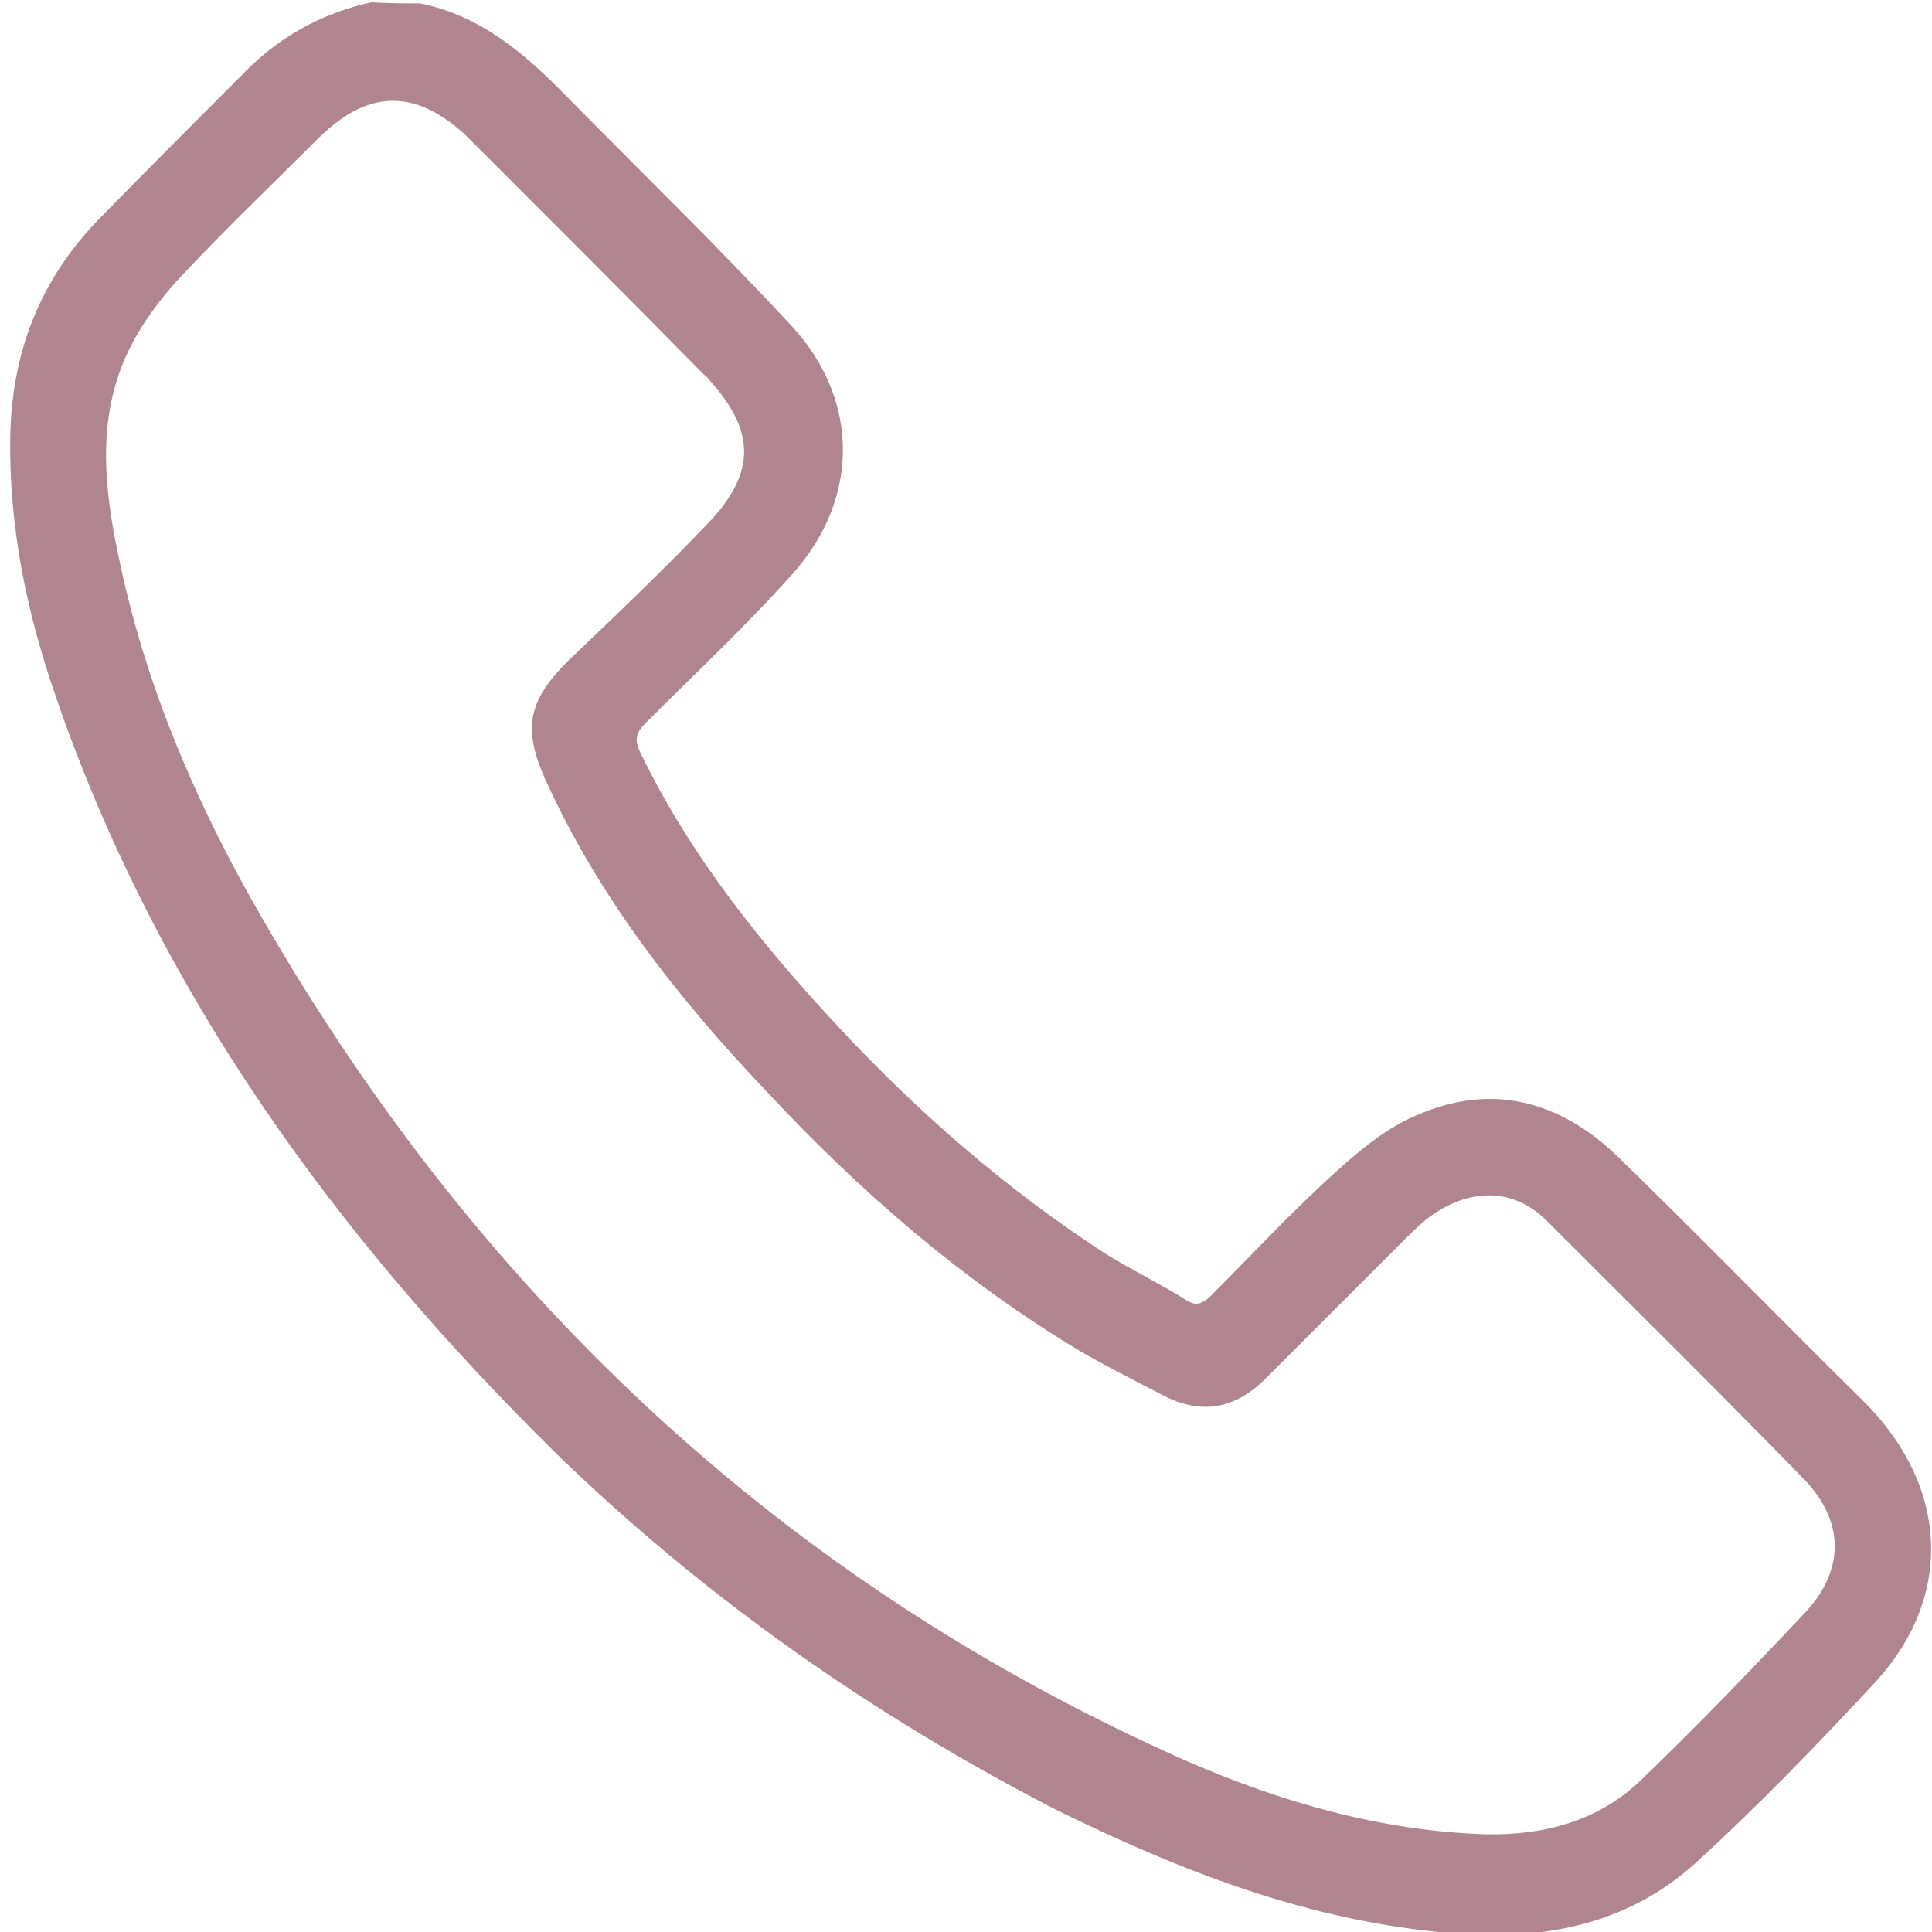 <?xml version="1.0" encoding="UTF-8"?> <!-- Generator: Adobe Illustrator 25.4.1, SVG Export Plug-In . SVG Version: 6.00 Build 0) --> <svg xmlns="http://www.w3.org/2000/svg" xmlns:xlink="http://www.w3.org/1999/xlink" id="Слой_1" x="0px" y="0px" viewBox="0 0 170.1 170.1" style="enable-background:new 0 0 170.1 170.1;" xml:space="preserve"> <style type="text/css"> .st0{fill:#B0858F;} </style> <g> <path class="st0" d="M37,0.3c5.4,1.1,9.3,4.5,13,8.3c6.6,6.7,13.3,13.2,19.7,20.1c6,6.5,6,15.2,0.1,21.8 c-4.1,4.6-8.6,8.8-12.9,13.1c-0.9,0.9-1.1,1.5-0.5,2.7c4.4,9.1,10.7,16.9,17.5,24.2c7,7.5,14.7,14.2,23.3,19.8 c2.4,1.5,4.9,2.7,7.3,4.2c0.8,0.5,1.3,0.3,2-0.3c3.7-3.7,7.3-7.6,11.2-11.1c2.1-1.9,4.4-3.8,7-4.9c6.6-2.9,12.6-1.3,17.7,3.6 c7.3,7.1,14.4,14.4,21.6,21.5c7.5,7.4,8.1,17.1,1.2,24.7c-5.1,5.5-10.4,11-16,16.1c-6,5.4-13.5,6.8-21.4,6.1 c-12.4-1-23.7-5.4-34.7-10.8C76.8,151,62.1,140.7,49,128C29.5,108.8,13.7,87.1,4.8,61c-2.5-7.3-4-14.7-3.9-22.4 C1,31.1,3.5,24.6,8.8,19.2c4.4-4.5,8.8-8.9,13.2-13.3c3-2.9,6.6-4.8,10.7-5.7C34.2,0.3,35.6,0.3,37,0.3z M130.8,161.5 c5.2,0.1,10-1.2,13.7-4.8c5-4.8,9.8-9.8,14.5-14.8c3.4-3.7,3.4-7.9-0.1-11.6c-7.5-7.7-15.1-15.2-22.7-22.8c-2.9-2.9-6.6-2.9-10-0.6 c-0.9,0.6-1.7,1.4-2.5,2.2c-4.1,4.1-8.2,8.2-12.3,12.3c-2.7,2.7-5.7,3.2-9.1,1.4c-2.5-1.3-4.9-2.5-7.3-3.9 c-10.3-6.2-19.3-14-27.5-22.8C59.7,87.9,52.7,79,48,68.6c-2-4.5-1.5-6.9,2-10.4c4.2-4,8.4-8,12.4-12.2c4.2-4.4,4.1-8.1,0-12.6 c-0.1-0.2-0.3-0.3-0.5-0.5C55.1,26,48.2,19.1,41.3,12.2c-1-1-2.3-2-3.6-2.6c-3.9-1.8-7.1,0-9.8,2.7c-4.1,4.1-8.3,8.1-12.3,12.4 c-1.9,2.1-3.6,4.5-4.7,7.1c-2.3,5.5-1.7,11.3-0.5,17c2.2,10.8,6.4,20.9,11.8,30.5c19.3,34.1,46.4,59.9,82.4,75.8 C112.9,158.7,121.6,161.2,130.8,161.5z"></path> </g> </svg> 